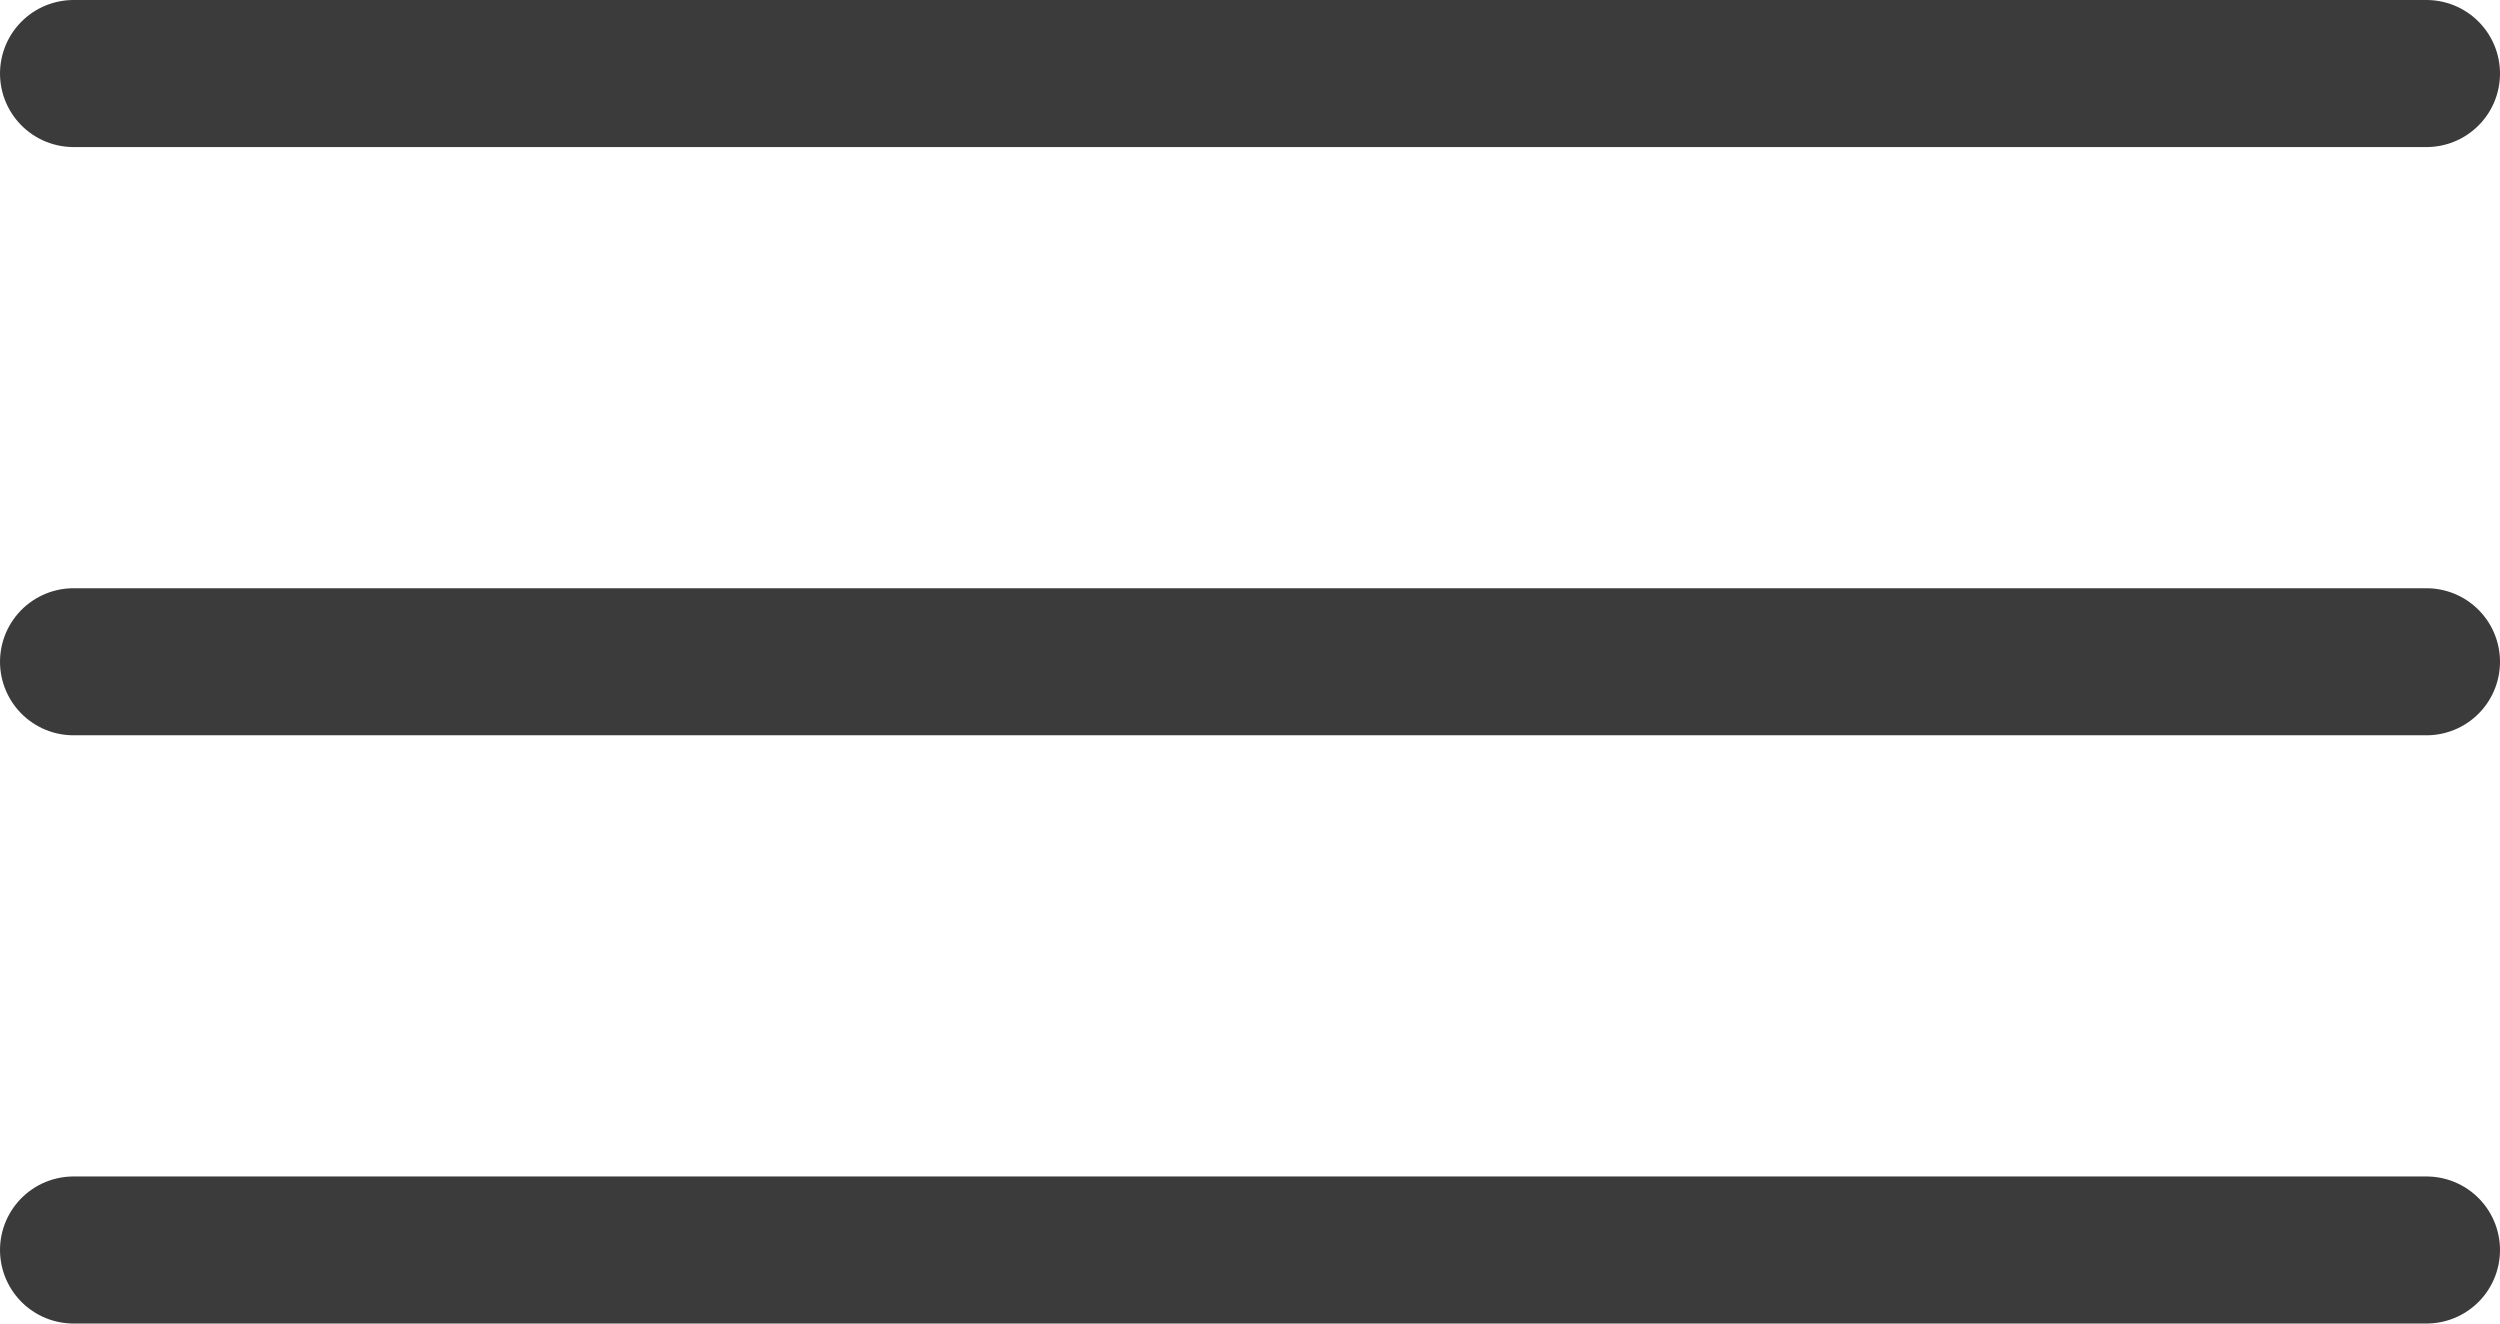 <?xml version="1.0" encoding="UTF-8"?> <svg xmlns="http://www.w3.org/2000/svg" width="34" height="18" viewBox="0 0 34 18" fill="none"><path d="M1 1H33" stroke="#3B3B3B" stroke-width="2" stroke-linecap="round"></path><path d="M1 9H33" stroke="#3B3B3B" stroke-width="2" stroke-linecap="round"></path><path d="M1 17H33" stroke="#3B3B3B" stroke-width="2" stroke-linecap="round"></path></svg> 